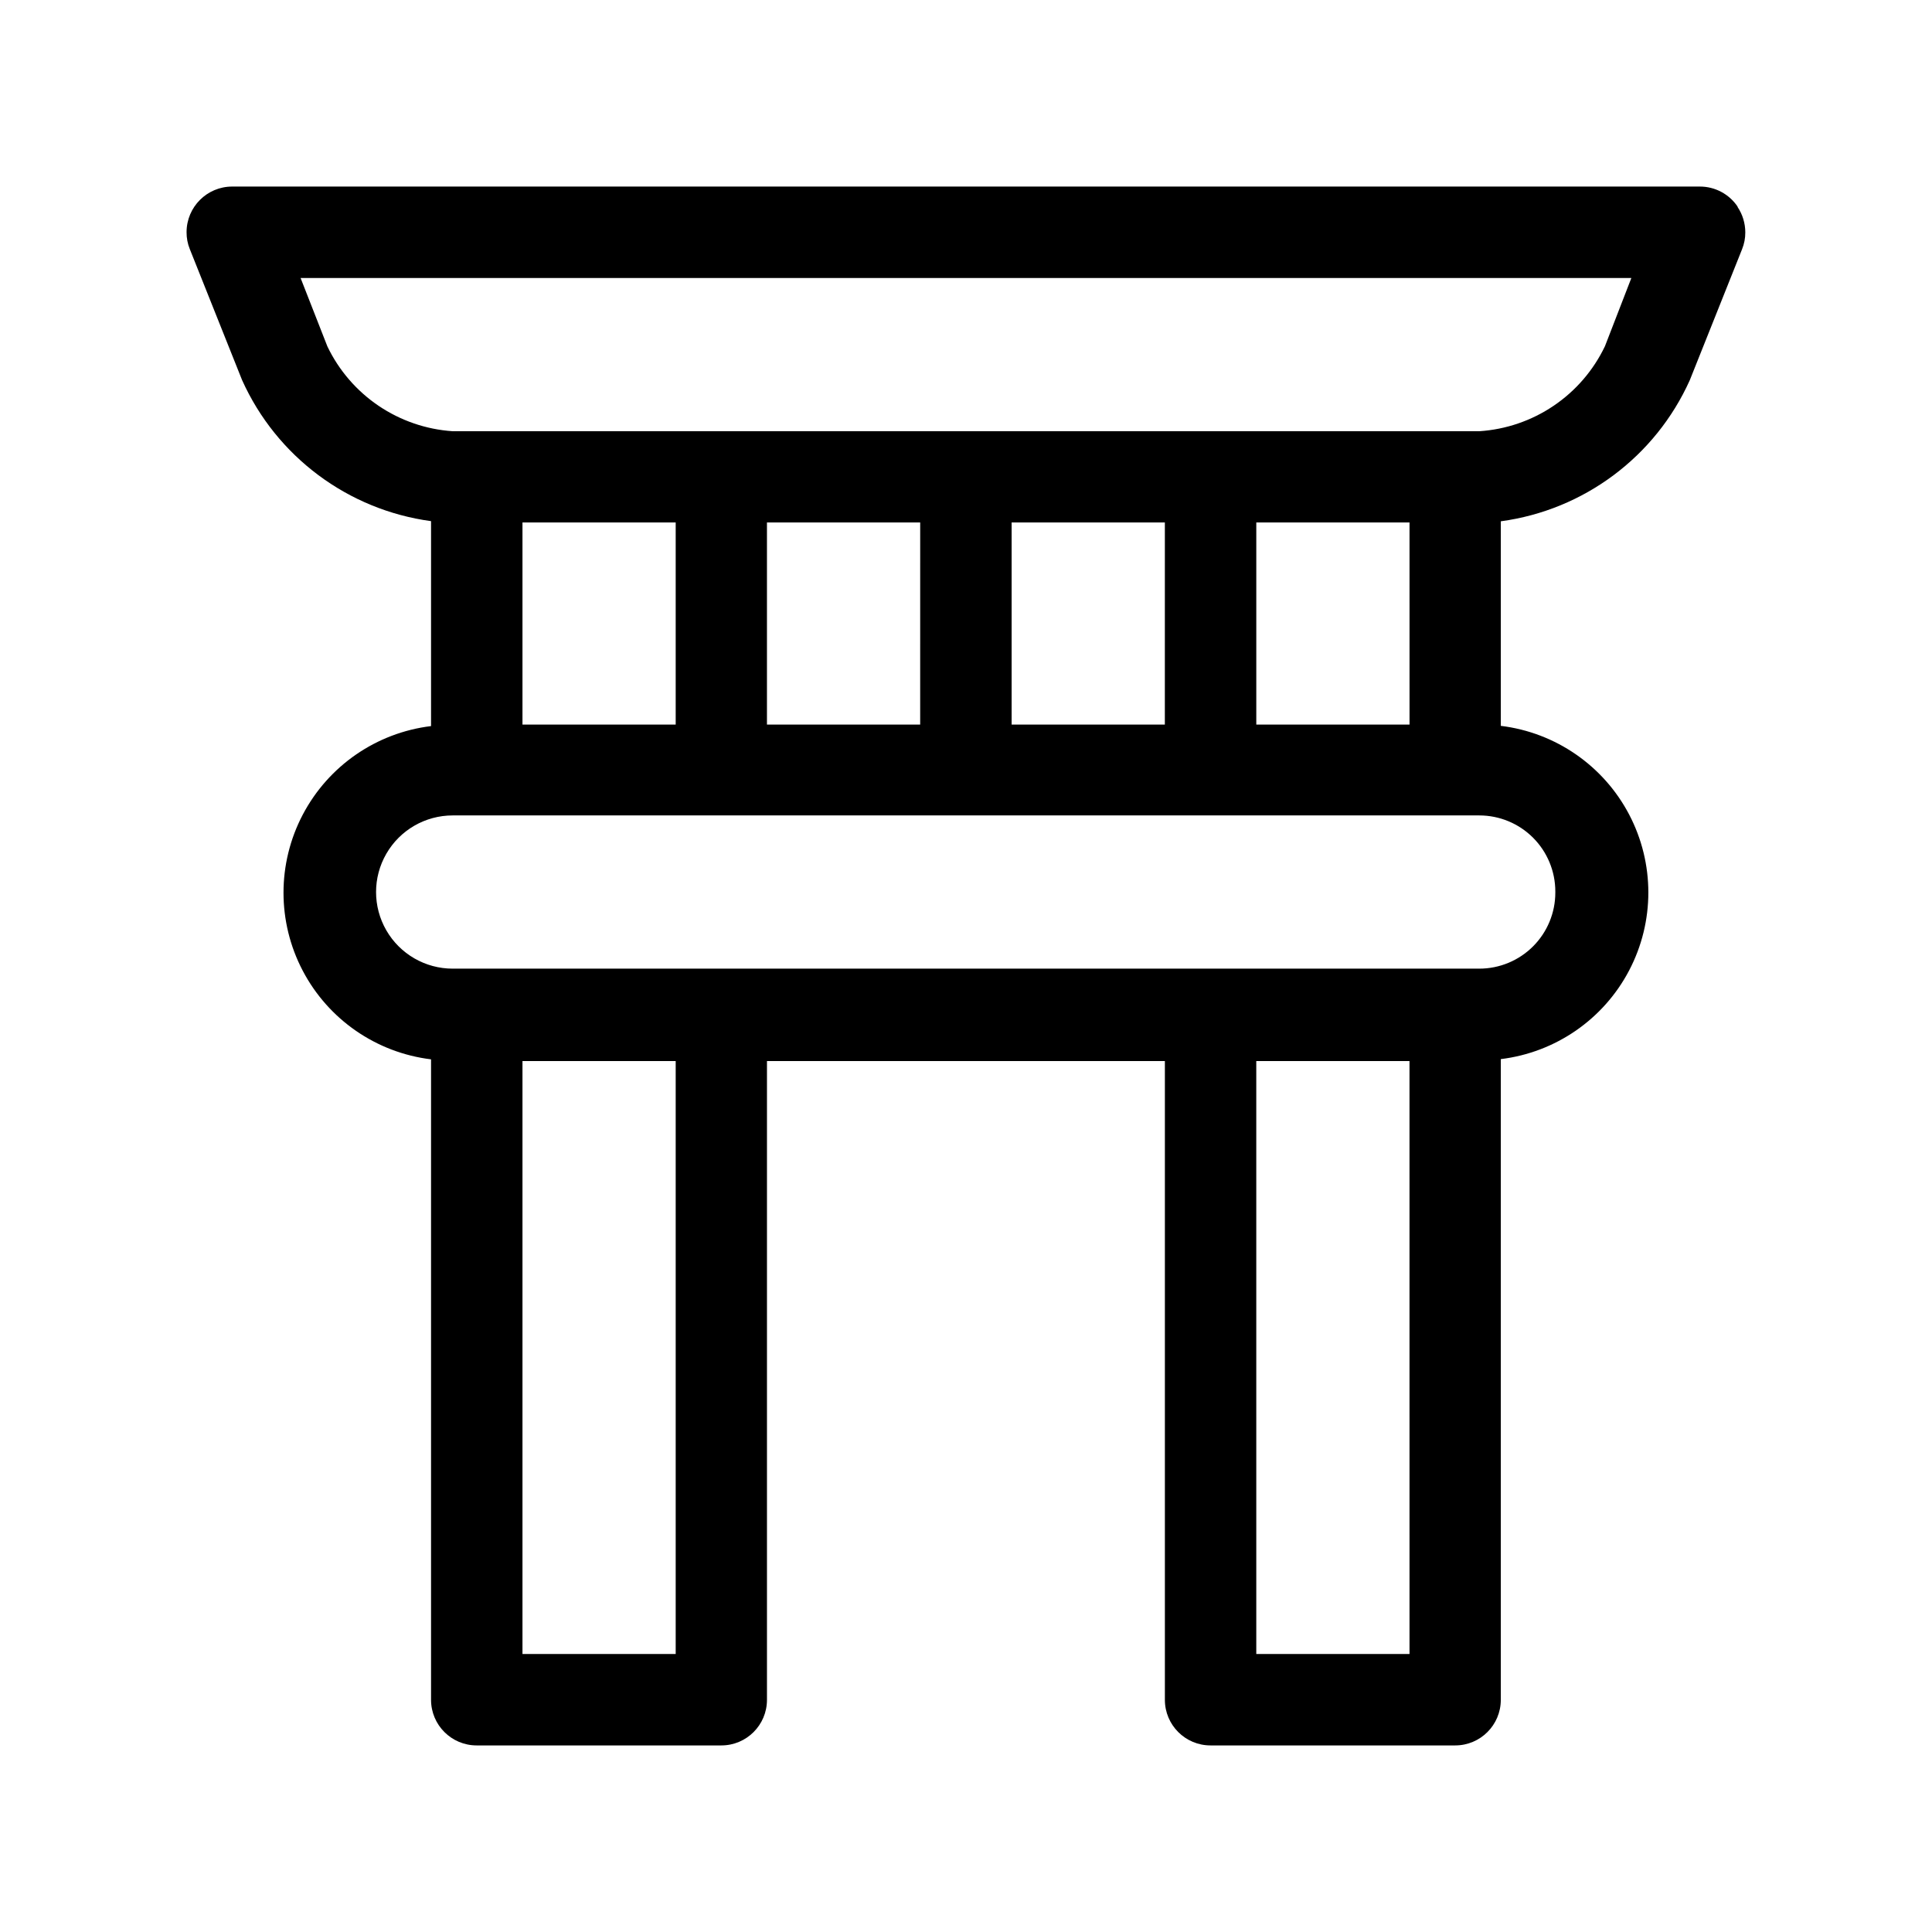 <?xml version="1.0" encoding="UTF-8"?>
<!-- Uploaded to: ICON Repo, www.iconrepo.com, Generator: ICON Repo Mixer Tools -->
<svg fill="#000000" width="800px" height="800px" version="1.1" viewBox="144 144 512 512" xmlns="http://www.w3.org/2000/svg">
 <path d="m604.5 198.78c-2.242-3.344-6.004-5.348-10.027-5.34h-388.94c-6.676 0-12.09 5.414-12.09 12.09-0.012 1.535 0.277 3.062 0.855 4.484l13.855 34.711c9.121 20.27 28.051 34.402 50.078 37.383v54.312c-14.508 1.77-27.219 10.551-34.008 23.492s-6.789 28.391 0 41.332c6.789 12.941 19.5 21.723 34.008 23.492v169.73c0 6.68 5.414 12.09 12.09 12.09h64.844c6.676 0 12.09-5.41 12.09-12.09v-169.28h105.45v169.28c0 6.68 5.414 12.09 12.094 12.09h64.84c6.676 0 12.09-5.41 12.09-12.09v-169.79c14.508-1.77 27.219-10.551 34.008-23.492 6.789-12.941 6.789-28.391 0-41.332-6.789-12.941-19.5-21.723-34.008-23.492v-54.211c22.027-2.981 40.957-17.113 50.078-37.383l13.855-34.711c0.578-1.426 0.871-2.949 0.859-4.484-0.004-2.406-0.723-4.758-2.066-6.75zm-216.64 83.684-0.004 53.555h-40.605v-53.555zm64.84 0-0.004 53.555h-40.605v-53.555zm64.84 53.555h-40.609v-53.555h40.605zm-194.47 0h-40.609v-53.555h40.605v53.555zm0 246.31h-40.609v-157.14h40.605v157.14zm153.86 0-0.004-157.14h40.605l0.004 157.14zm79.246-201.78c0 5.344-2.125 10.473-5.902 14.25-3.781 3.781-8.906 5.902-14.25 5.902h-272.06c-7.254 0-13.957-3.867-17.582-10.152-3.629-6.281-3.629-14.02 0-20.301 3.625-6.285 10.328-10.152 17.582-10.152h272.06c5.344 0 10.469 2.121 14.25 5.902 3.777 3.777 5.902 8.906 5.902 14.25zm13.148-144.79c-3.047 6.375-7.738 11.82-13.594 15.777-5.852 3.961-12.656 6.285-19.707 6.742h-272.06c-7.027-0.469-13.805-2.797-19.641-6.742-5.832-3.949-10.512-9.375-13.559-15.727l-7.106-18.141h352.67z" fill-rule="evenodd"/>
</svg>